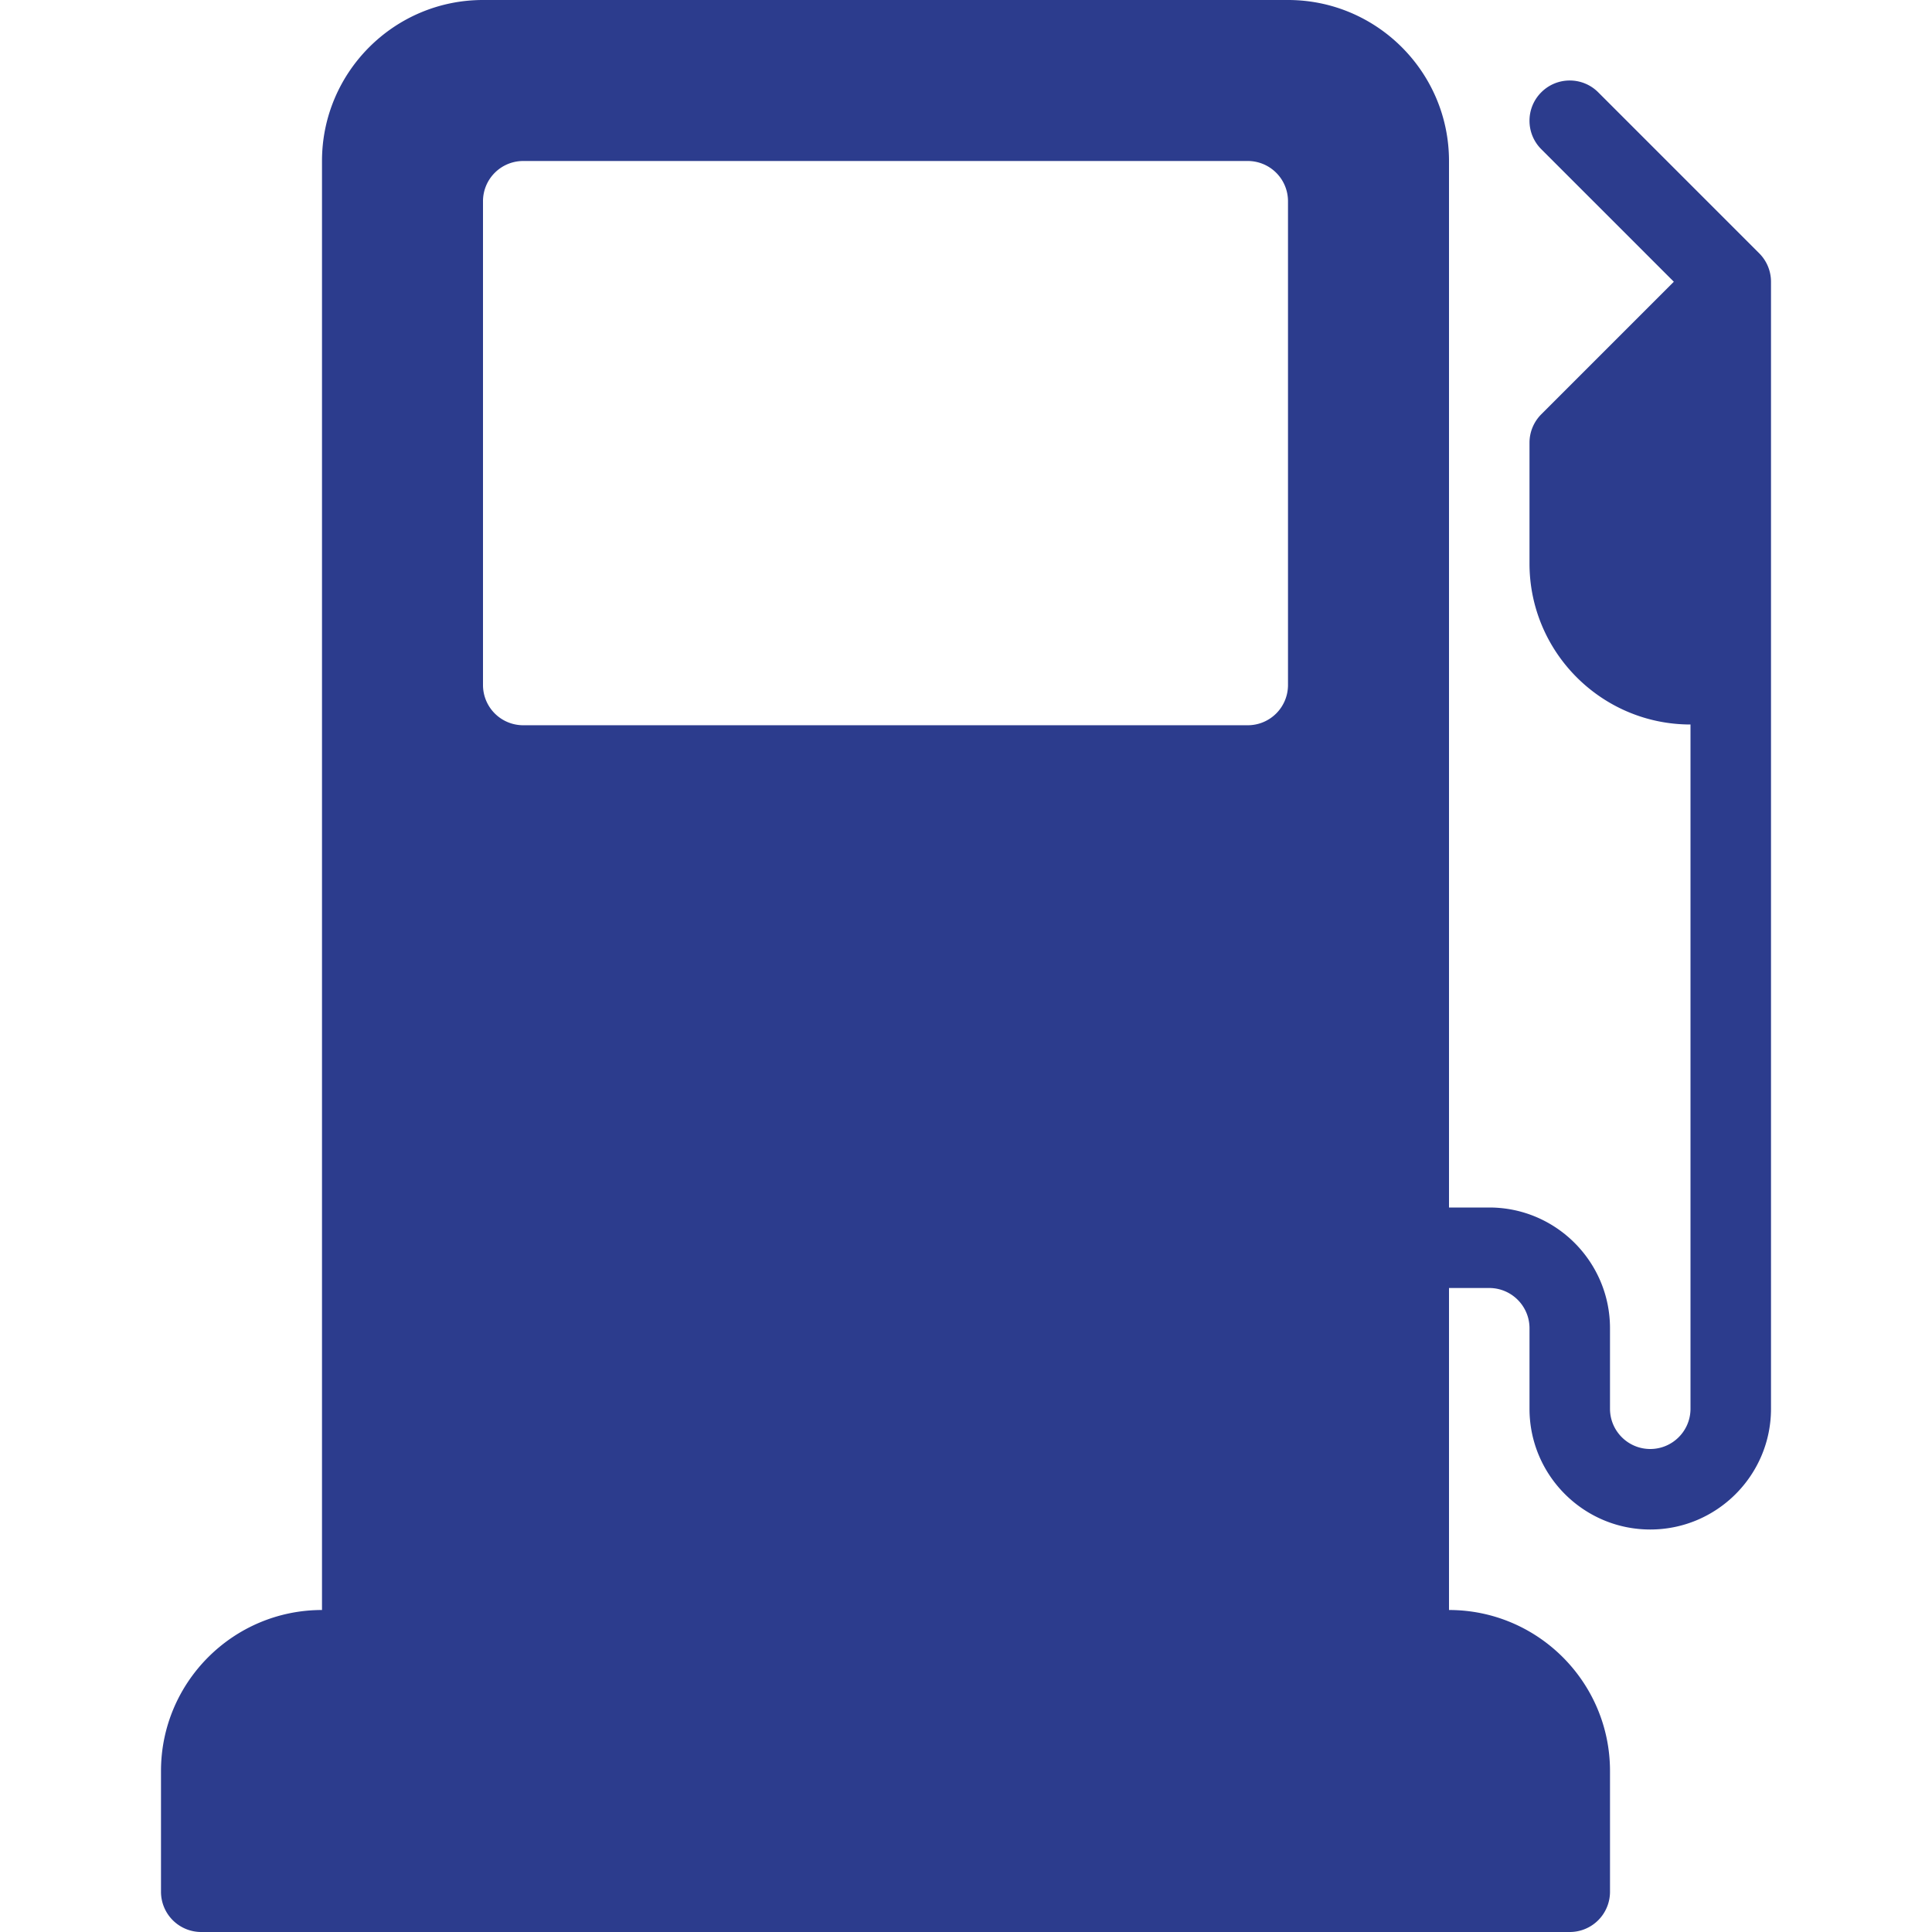 <?xml version="1.0" encoding="UTF-8"?>
<svg xmlns="http://www.w3.org/2000/svg" xmlns:xlink="http://www.w3.org/1999/xlink" version="1.1" width="512" height="512" x="0" y="0" viewBox="0 0 512 512" style="enable-background:new 0 0 512 512" xml:space="preserve" class="">
  <g>
    <path d="m466.208 67.125-42.667-42.667c-4.167-4.167-10.917-4.167-15.083 0-4.167 4.167-4.167 10.917 0 15.083l35.125 35.125-35.125 35.125c-2 2-3.125 4.708-3.125 7.542v32C405.333 172.865 424.469 192 448 192v181.333c0 5.885-4.781 10.667-10.667 10.667-5.885 0-10.667-4.781-10.667-10.667V352c0-17.646-14.354-32-32-32H384V42.667C384 19.135 364.865 0 341.333 0H128c-23.531 0-42.667 19.135-42.667 42.667v384c-23.531 0-42.667 19.135-42.667 42.667v32a10.66 10.66 0 0 0 10.667 10.667H416a10.66 10.66 0 0 0 10.667-10.667v-32c0-23.531-19.135-42.667-42.667-42.667v-85.333h10.667c5.885 0 10.667 4.781 10.667 10.667v21.333c0 17.646 14.354 32 32 32s32-14.354 32-32V74.667a10.664 10.664 0 0 0-3.126-7.542zM341.333 181.531a10.66 10.66 0 0 1-10.667 10.667h-192a10.66 10.66 0 0 1-10.667-10.667V53.333a10.66 10.66 0 0 1 10.667-10.667h192a10.66 10.66 0 0 1 10.667 10.667v128.198z" fill="#2c3c8d" opacity="1" data-original="#000000" class=""></path>
  </g>
</svg>
